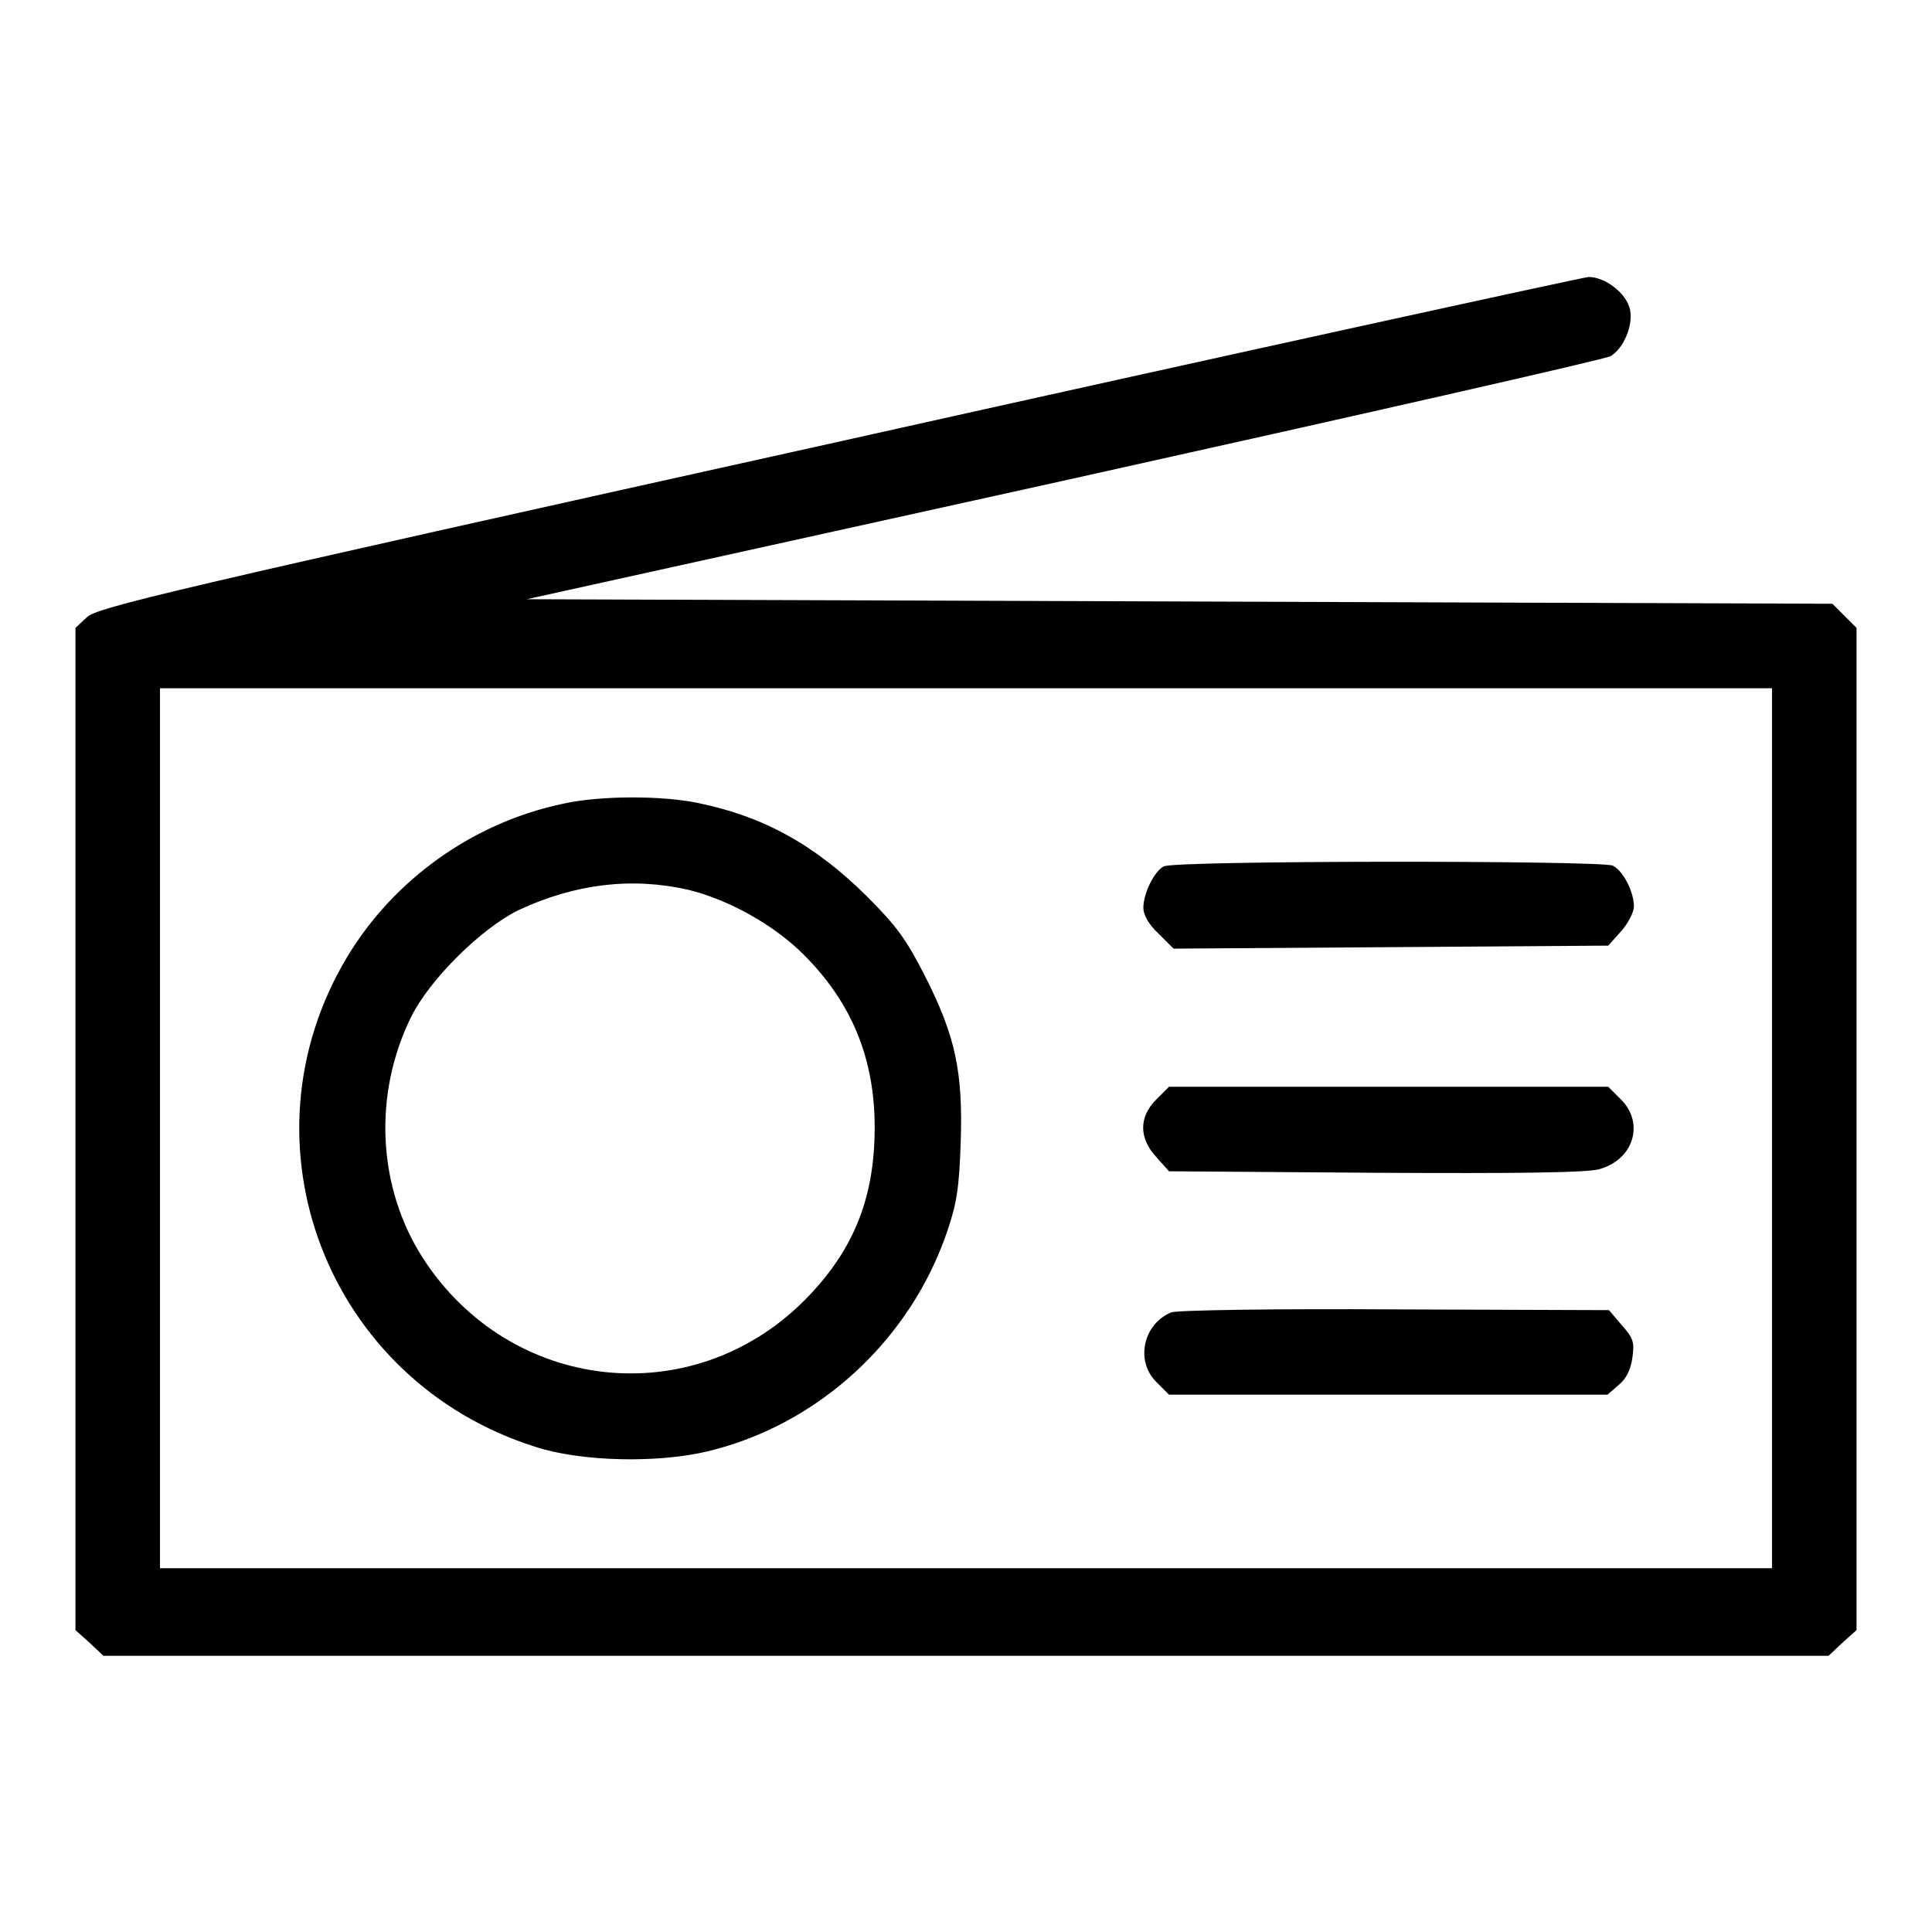 <?xml version="1.0" encoding="utf-8"?>
<!-- Svg Vector Icons : http://www.onlinewebfonts.com/icon -->
<!DOCTYPE svg PUBLIC "-//W3C//DTD SVG 1.1//EN" "http://www.w3.org/Graphics/SVG/1.1/DTD/svg11.dtd">
<svg version="1.1" xmlns="http://www.w3.org/2000/svg" xmlns:xlink="http://www.w3.org/1999/xlink" x="0px" y="0px" viewBox="0 0 256 256" enable-background="new 0 0 256 256" xml:space="preserve">
<g><g><g><path fill="#000000" d="M110.8,58.6c-89.3,19.8-98,21.9-99.3,23.2L10,83.2v66.4v66.4l1.9,1.7l1.8,1.7H128h114.3l1.8-1.7l1.9-1.7v-66.4V83.2l-1.6-1.6l-1.6-1.6l-86.5-0.3l-86.5-0.3l71.1-15.7c39.2-8.7,71.8-16.1,72.5-16.5c1.7-1,3-4,2.6-6.1c-0.4-2.2-3.3-4.4-5.5-4.4C209.5,36.8,164.6,46.6,110.8,58.6z M234.8,149.5v58.3H128H21.2v-58.3V91.2H128h106.8V149.5z"/><path fill="#000000" d="M74.6,106.5c-11.9,2.5-22.4,10-28.6,20.3c-14.8,24.7-2.6,56.2,24.9,64.9c6.1,2,16.3,2.2,22.9,0.6c14.6-3.5,26.8-14.7,31.7-29.1c1.3-3.8,1.6-5.9,1.8-11.9c0.3-9.3-0.7-14-4.7-21.9c-2.5-4.9-3.7-6.6-7.8-10.7c-6.9-6.8-13.6-10.5-22.3-12.3C87.7,105.4,79.5,105.4,74.6,106.5z M91.2,117.9c5.3,1.3,11.3,4.6,15.3,8.6c6.4,6.4,9.4,13.8,9.4,22.9c0,9.5-2.9,16.5-9.4,23c-14.9,14.8-38.9,12.1-50.4-5.6c-6.1-9.4-6.7-21.8-1.6-32.1c2.5-5,9.3-11.7,14.2-14.1C76.2,117.1,83.7,116.2,91.2,117.9z"/><path fill="#000000" d="M154.2,114.8c-1.3,0.7-2.7,3.6-2.7,5.5c0,0.9,0.7,2.2,2,3.4l2,2l28.8-0.2l28.8-0.2l1.7-1.9c0.9-1,1.7-2.5,1.7-3.3c0-1.9-1.4-4.7-2.8-5.4C212.1,114,155.7,114,154.2,114.8z"/><path fill="#000000" d="M153.2,145.7c-2.3,2.3-2.3,5.1,0,7.6l1.7,1.9l27.5,0.2c18.5,0.1,28.1,0,29.6-0.5c4.5-1.3,5.9-6.1,2.8-9.2l-1.7-1.7H184h-29.1L153.2,145.7z"/><path fill="#000000" d="M155.2,173.9c-3.7,1.5-4.8,6.4-2,9.2l1.7,1.7h29.1h29l1.5-1.3c1-0.8,1.6-2.1,1.8-3.6c0.3-2.1,0.1-2.6-1.4-4.3l-1.7-2l-28.4-0.1C169.2,173.4,155.8,173.6,155.2,173.9z"/></g></g></g>
</svg>